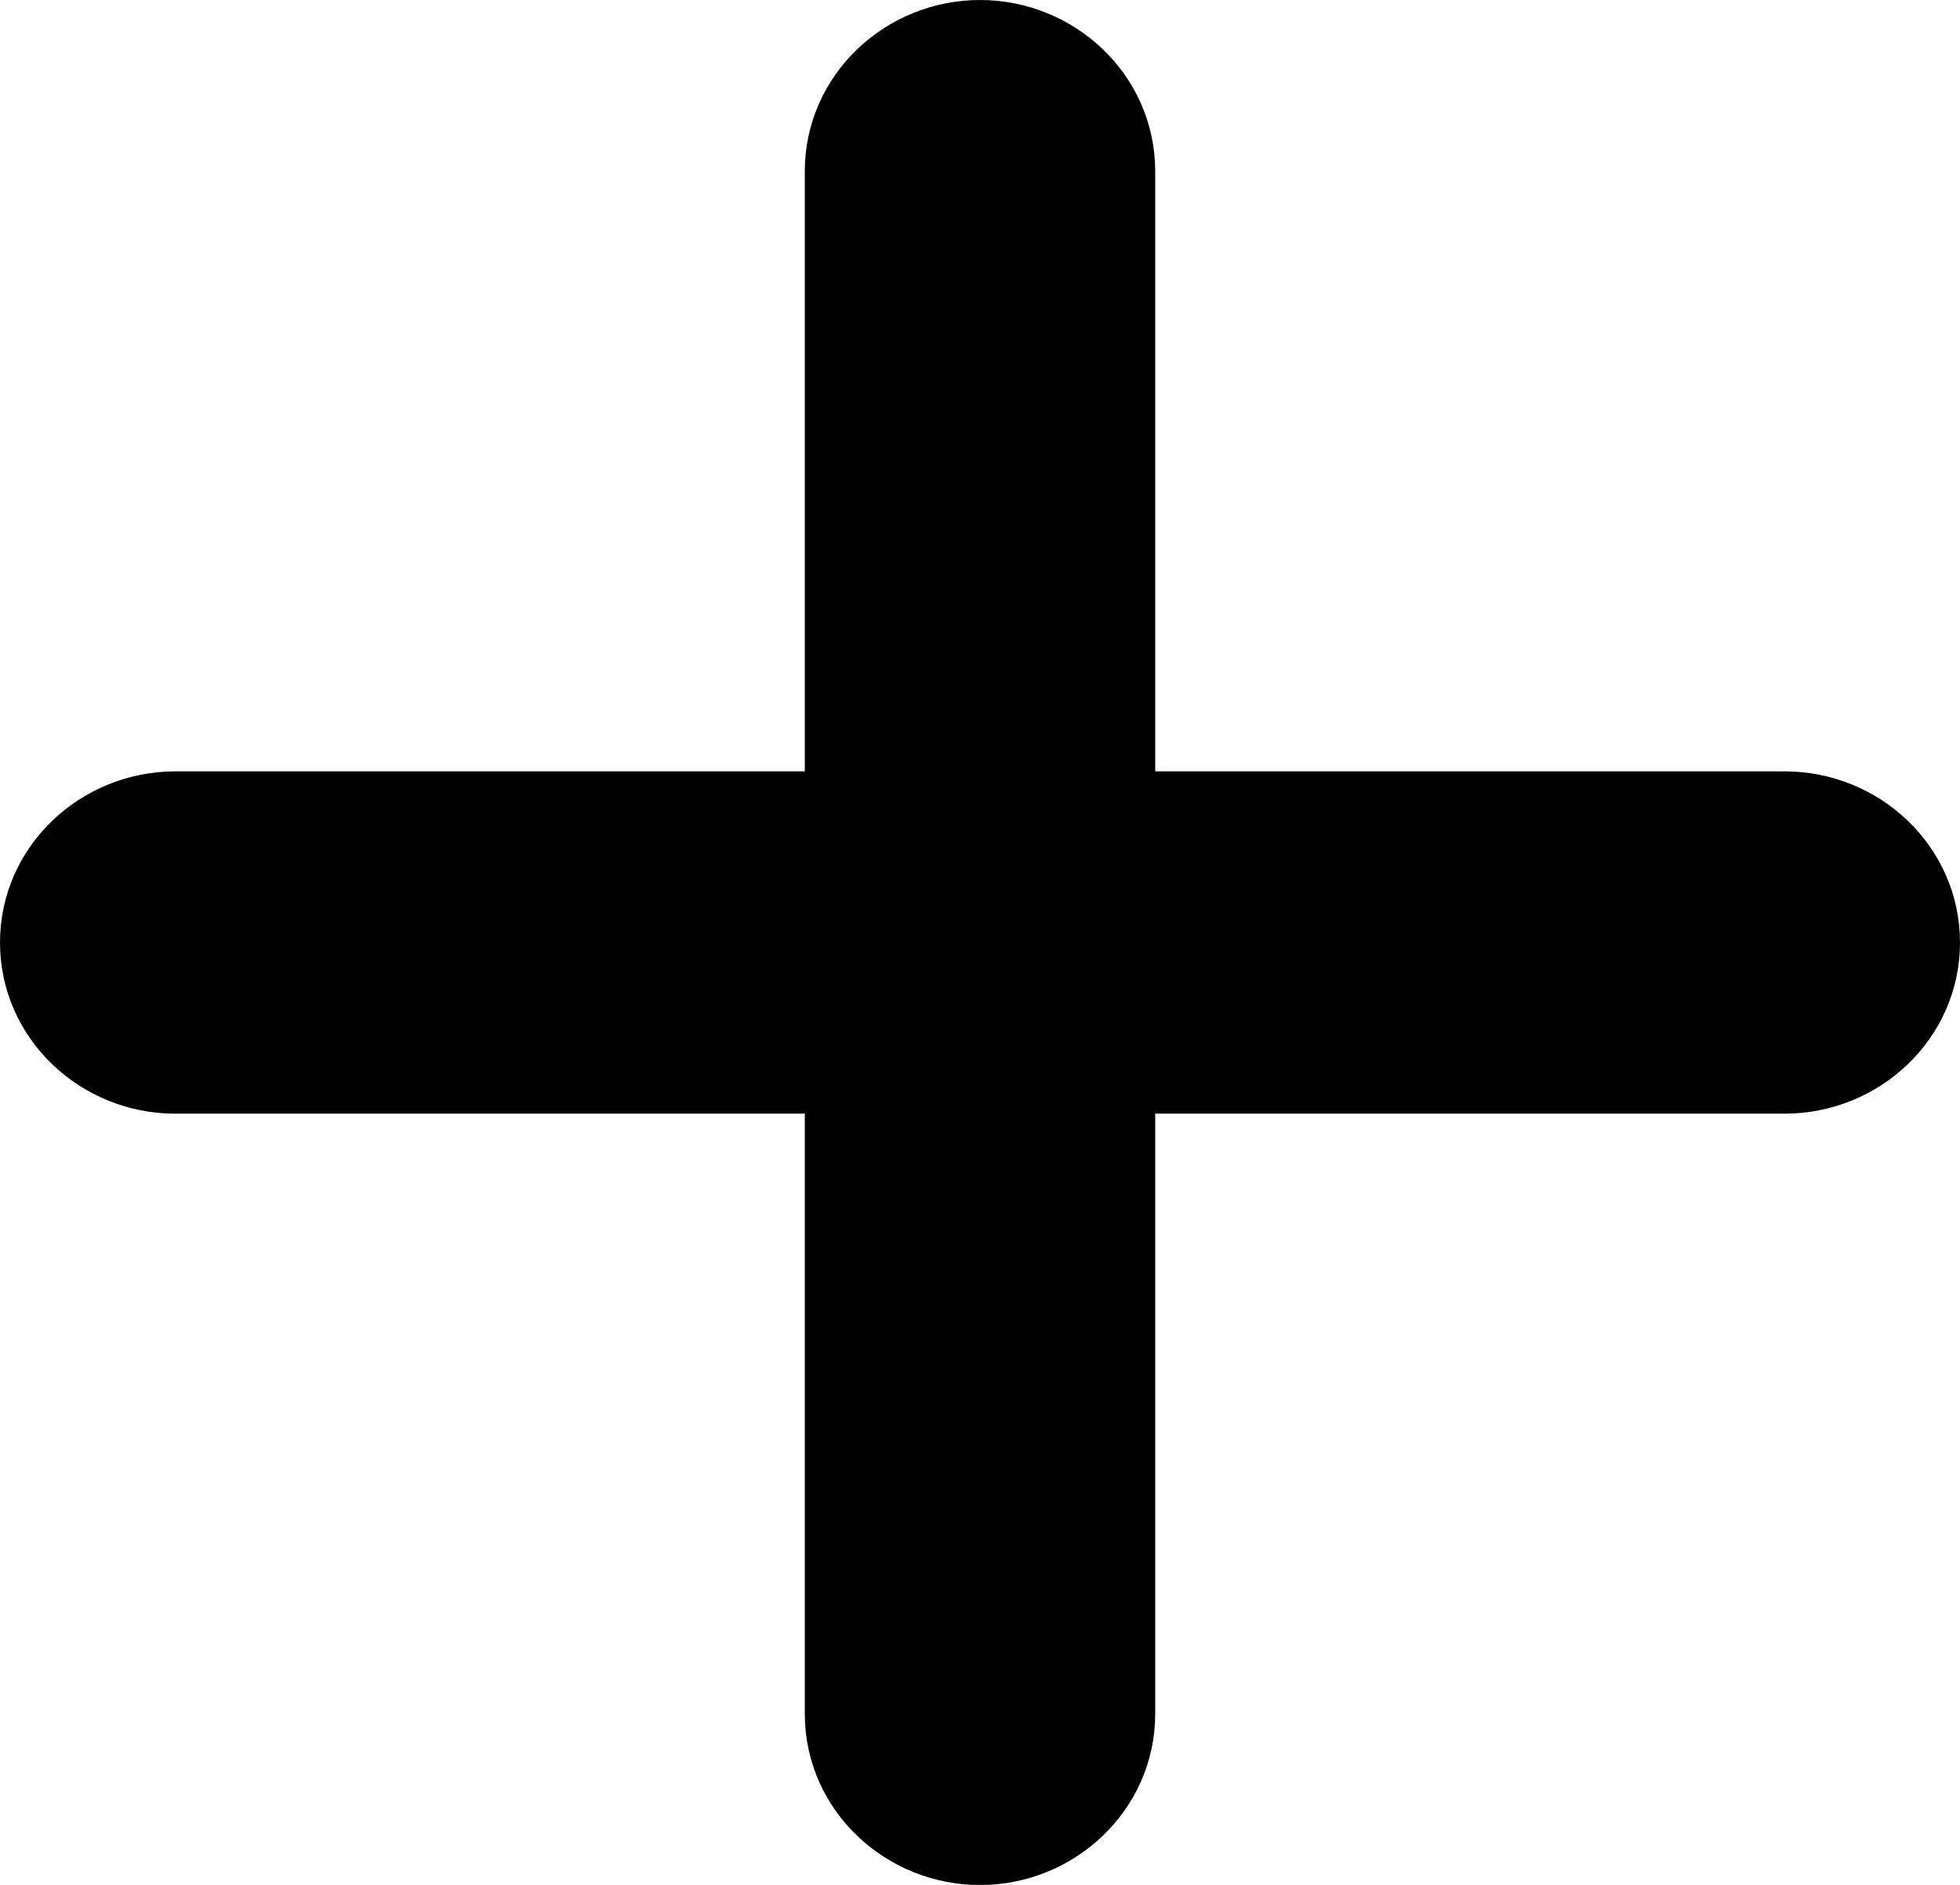 <svg fill="none" height="25" viewBox="0 0 26 25" width="26" xmlns="http://www.w3.org/2000/svg"><path d="m13 .5c.984 0 1.824.775 1.824 1.77v8.461h8.852c.984 0 1.824.775 1.824 1.77s-.84 1.769-1.824 1.77h-8.852v8.461c0 .994-.84 1.77-1.824 1.77s-1.824-.775-1.824-1.77v-8.461h-8.852c-.984-0-1.824-.775-1.824-1.77s.84-1.769 1.824-1.77h8.852v-8.461c0-.994.84-1.77 1.824-1.77z" fill="#000" stroke="#000"/></svg>